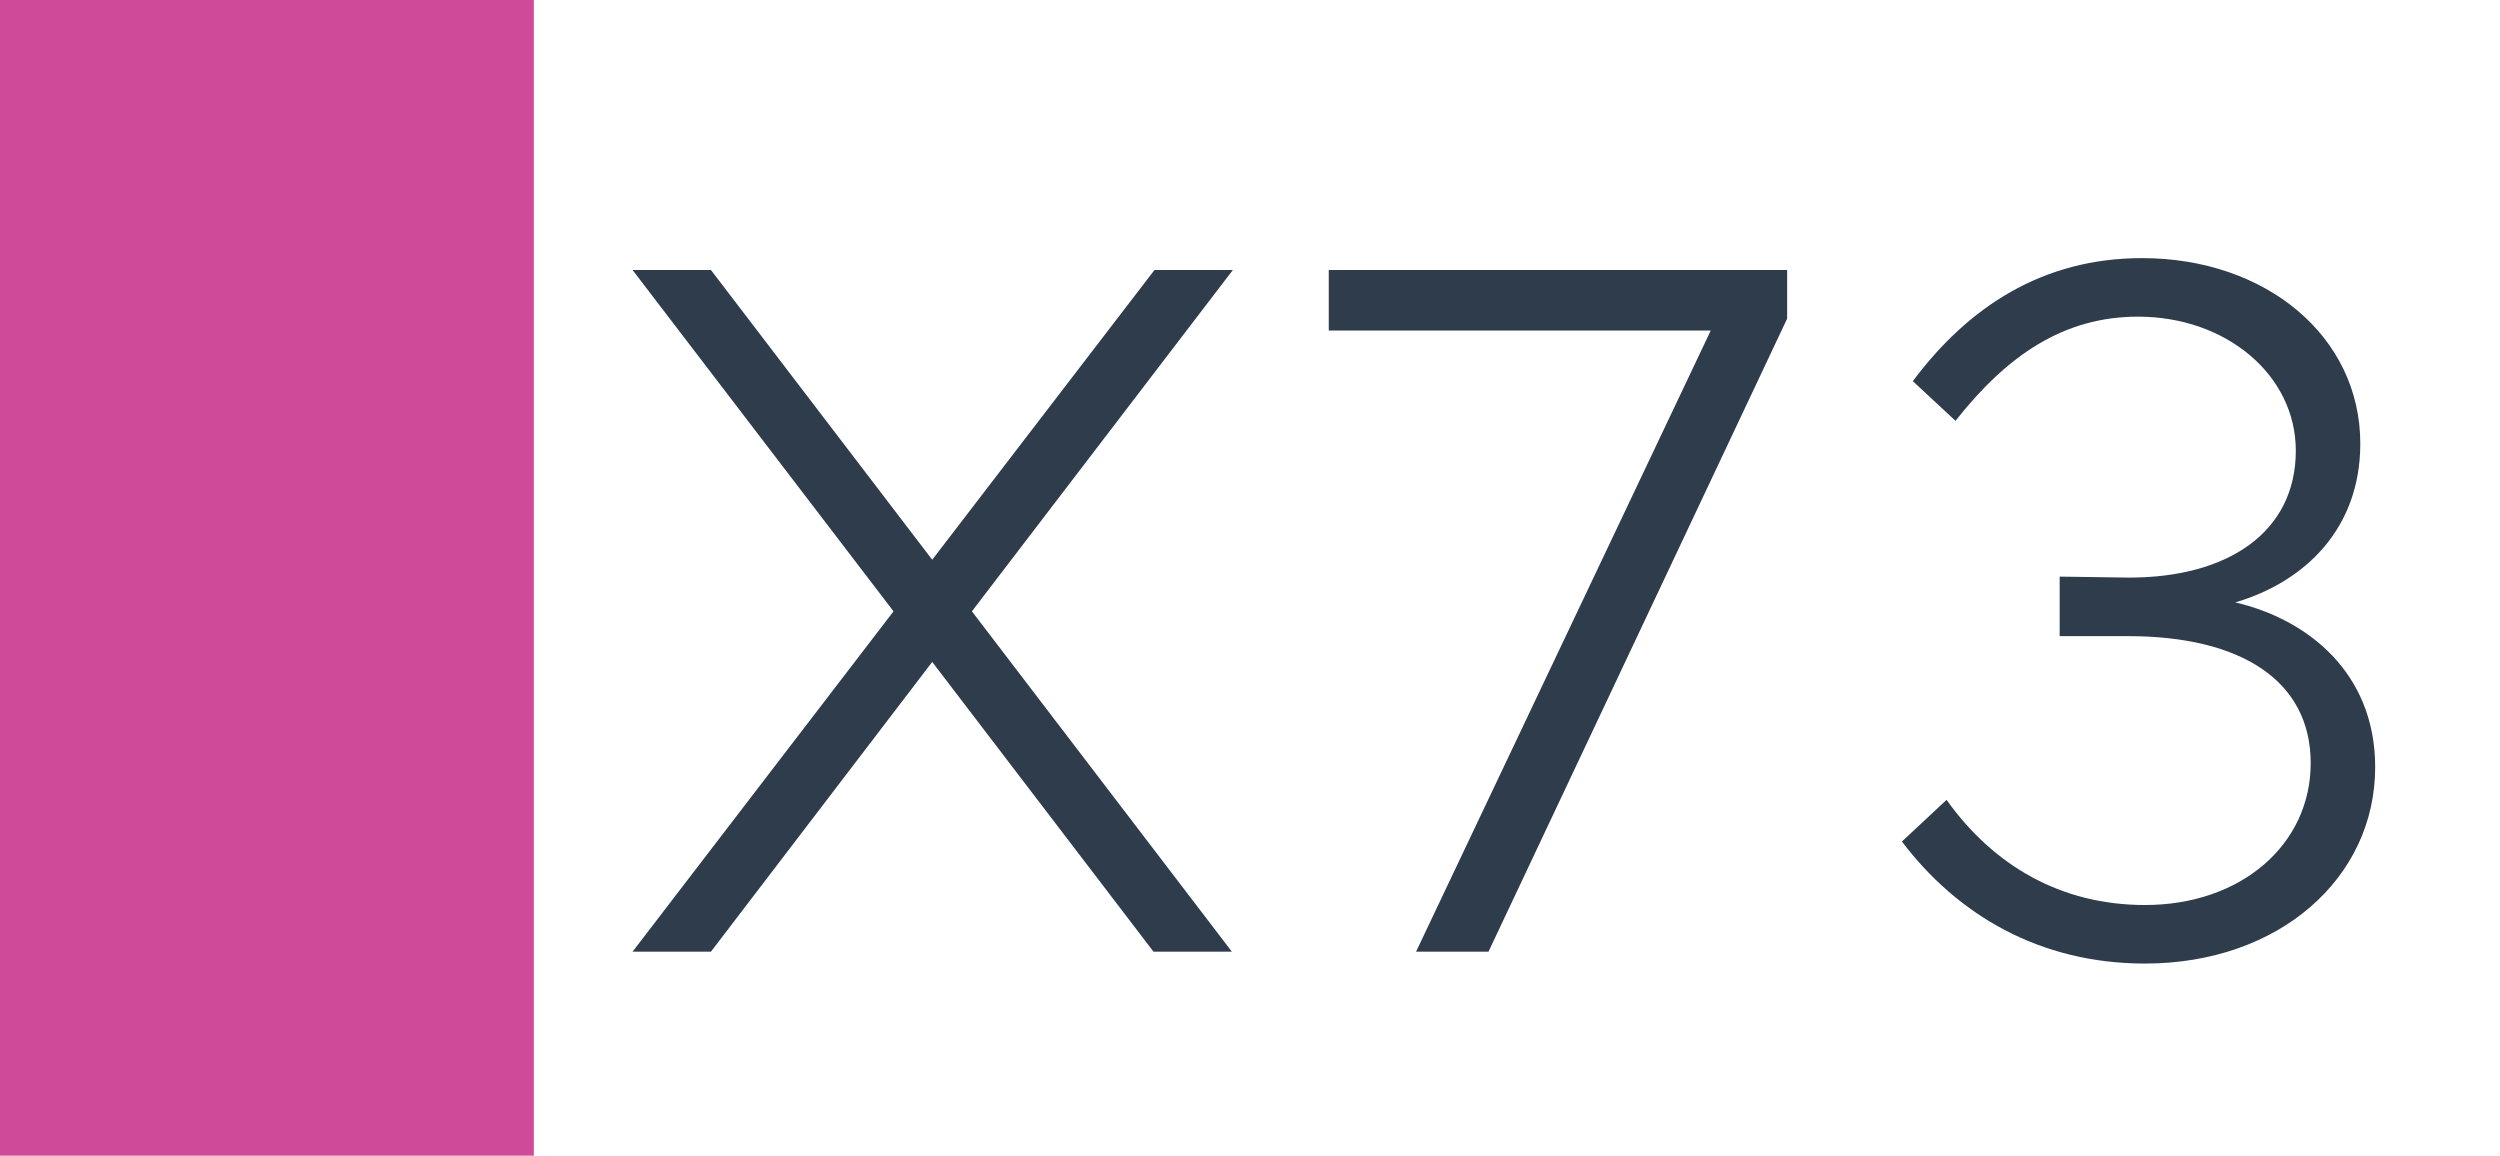 <svg width="1789" height="827" viewBox="0 0 1789 827" fill="none" xmlns="http://www.w3.org/2000/svg">
<rect width="1789" height="827" fill="white"/>
<rect width="382" height="827" fill="#D04A9A"/>
<path d="M882.225 193.23L695.495 437.47L881.515 681H825.425L667.095 473.68L508.765 681H452.675L639.405 437.47L452.675 193.23H508.765L667.095 400.55L826.135 193.23H882.225ZM1013.34 681L1224.21 236.54H950.857V193.23H1278.88V228.02L1065.17 681H1013.34ZM1534.96 689.52C1459.7 689.52 1400.77 654.73 1361.01 602.19L1392.96 572.37C1426.33 619.23 1474.61 647.63 1534.96 647.63C1603.83 647.63 1653.53 604.32 1653.53 546.1C1653.53 487.17 1603.83 455.22 1522.89 455.22H1473.9V412.62L1523.6 413.33C1594.6 413.33 1642.88 380.67 1642.88 322.45C1642.88 268.49 1593.18 226.6 1529.99 226.6C1476.74 226.6 1436.27 254.29 1399.35 301.15L1368.82 272.75C1408.58 219.5 1461.83 184.71 1532.83 184.71C1621.58 184.71 1689.03 240.8 1689.03 317.48C1689.03 377.83 1649.98 416.17 1599.57 431.08C1651.4 443.15 1699.68 481.49 1699.68 548.94C1699.68 628.46 1630.81 689.52 1534.96 689.52Z" fill="#2F3C4C"/>
</svg>
